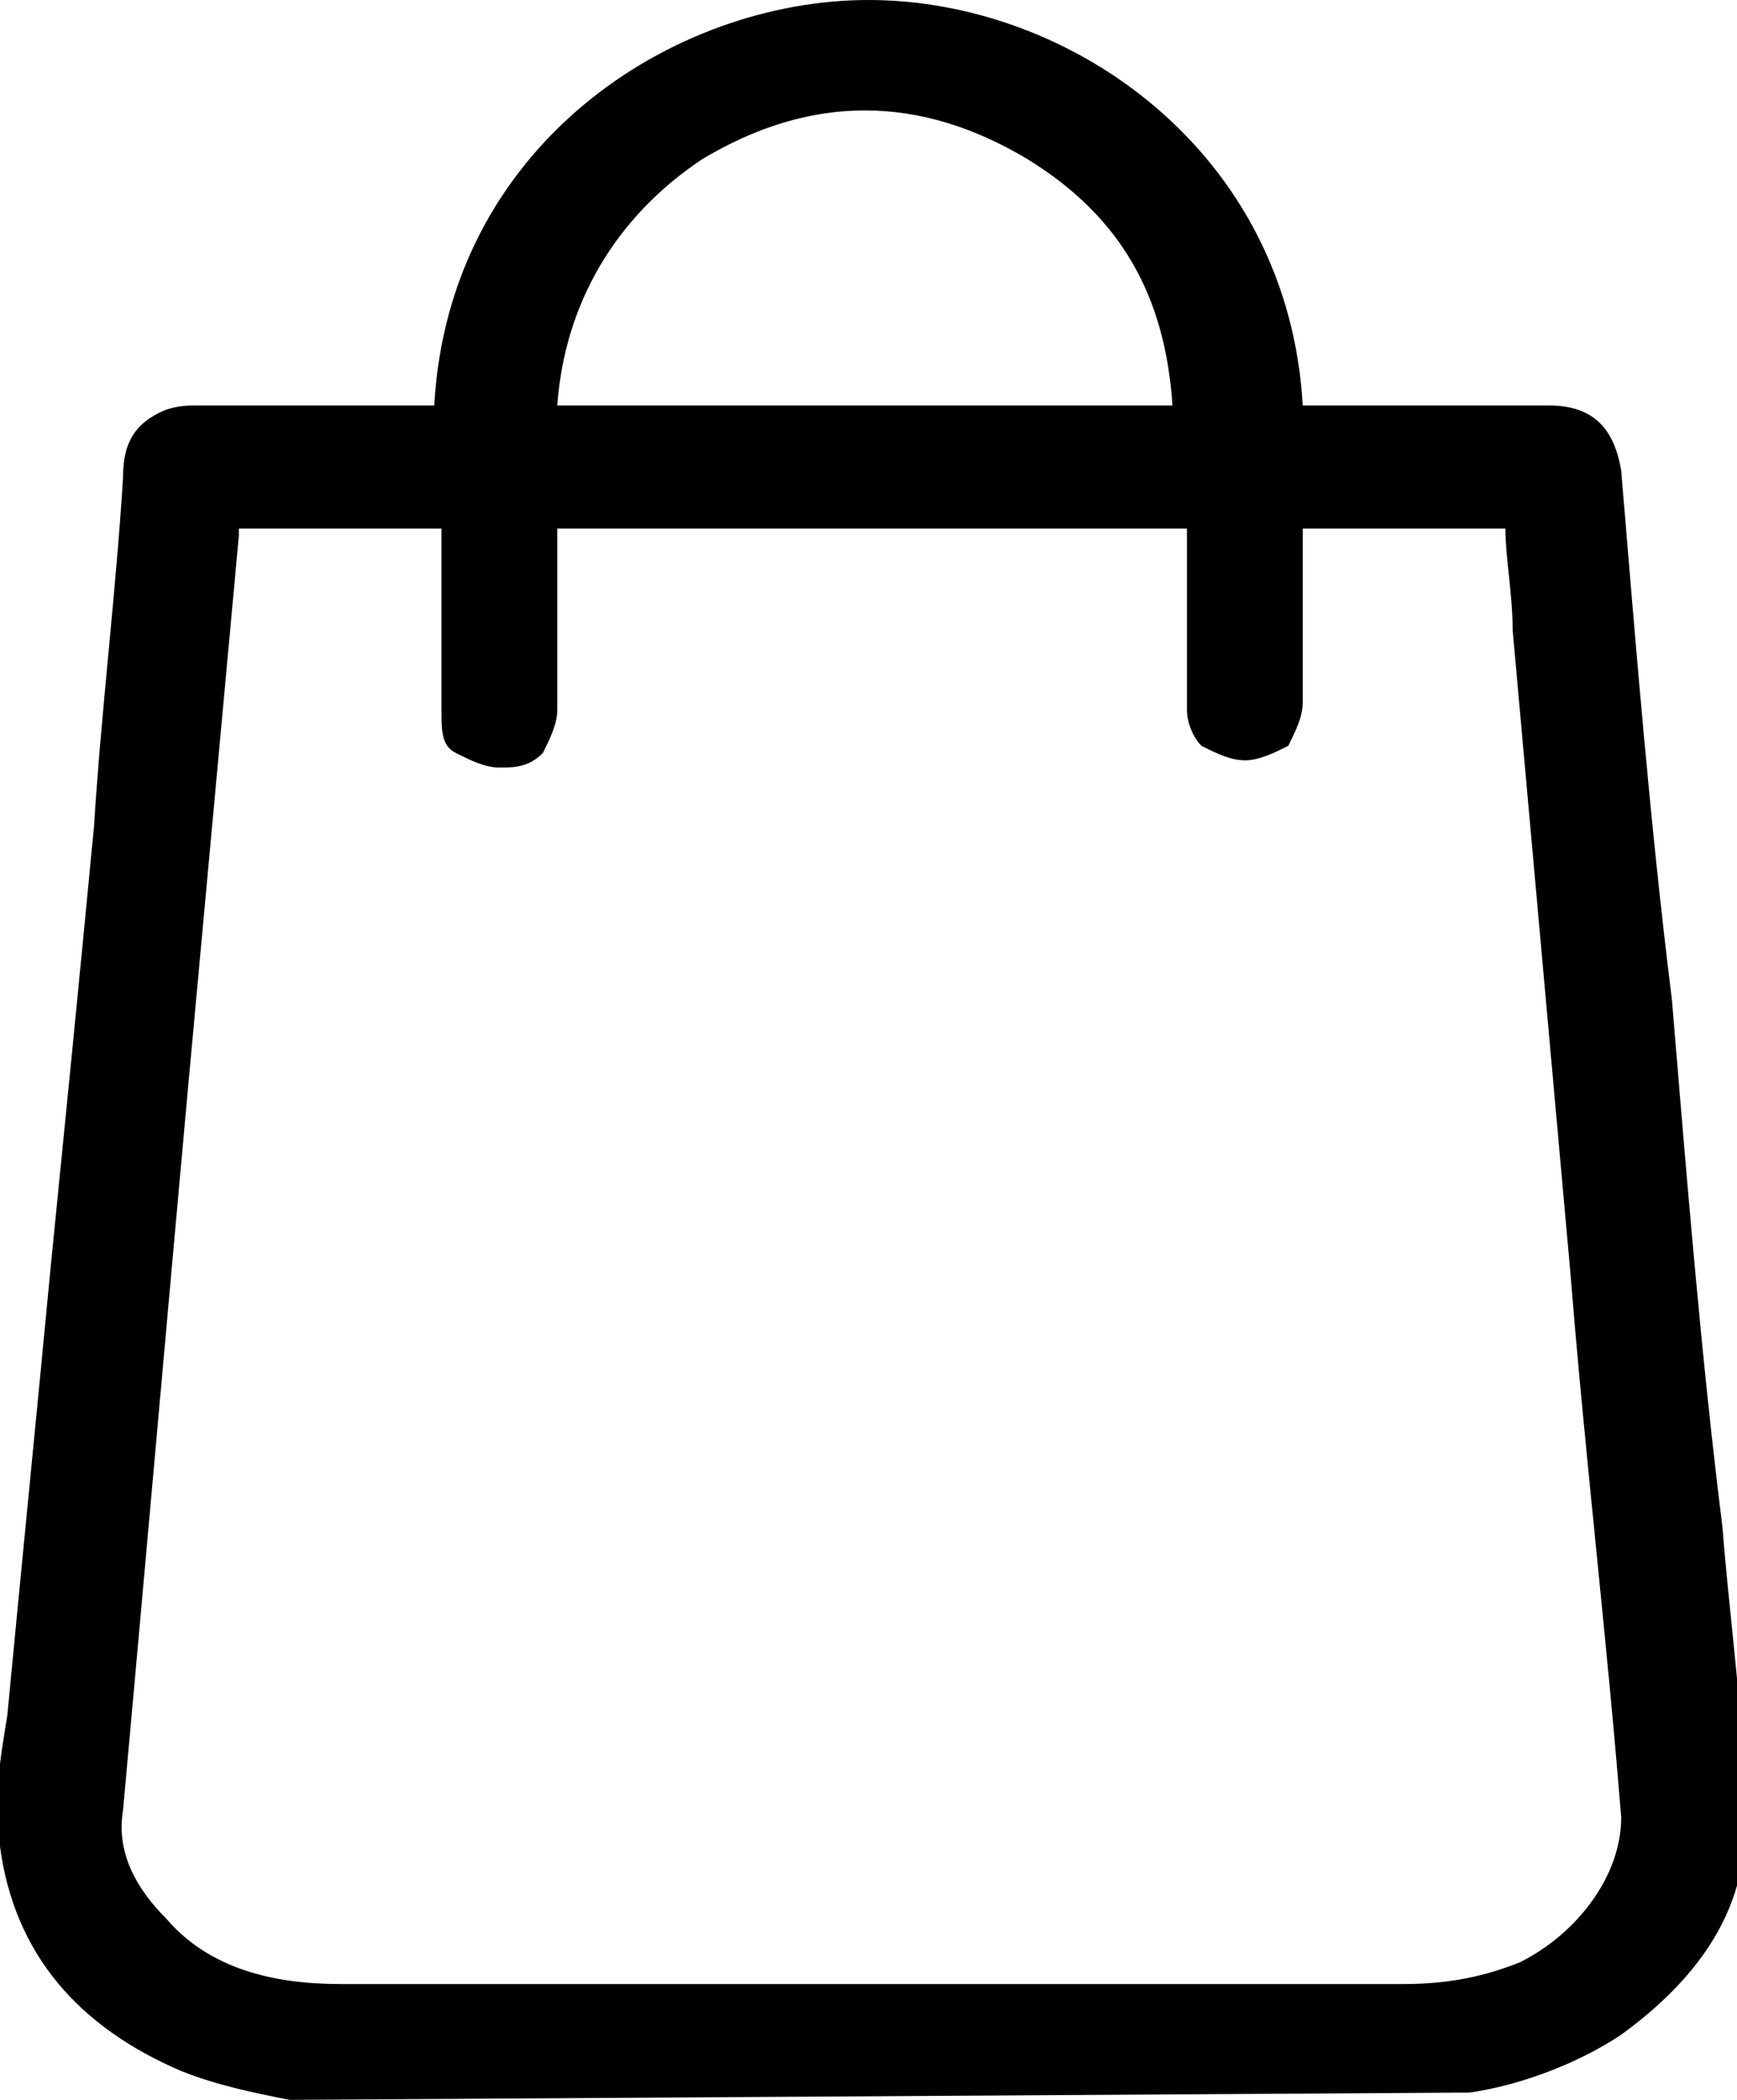 <svg xmlns="http://www.w3.org/2000/svg"
	xmlns:xlink="http://www.w3.org/1999/xlink" viewBox="0 0 24 29">
	<path d="M4,29c-0.5-0.1-1-0.2-1.5-0.4C1.1,28,0.2,27,0,25.5c-0.1-0.6,0-1.2,0.1-1.8c0.2-2.1,0.4-4.1,0.6-6.2c0.2-2,0.4-4,0.6-6.1 c0.1-1.6,0.3-3.2,0.4-4.8c0-0.4,0.1-0.7,0.5-0.9c0.2-0.1,0.4-0.1,0.5-0.1c1,0,2,0,3,0H6C6.2,2,9.3,0,12,0c2.8,0,5.8,2.1,6,5.6h3.4 c0.6,0,0.9,0.3,1,0.9c0.2,2.4,0.4,4.9,0.7,7.3c0.2,2.4,0.4,4.9,0.7,7.3c0.1,1.3,0.3,2.6,0.3,3.9c0.1,1.3-0.6,2.3-1.7,3.1 c-0.6,0.4-1.4,0.7-2.1,0.8c-0.1,0-0.1,0-0.2,0L4,29z M3.3,7.3c0,0.1,0,0.1,0,0.1L2.6,15C2.3,18.3,2,21.7,1.7,25 c-0.1,0.6,0.2,1.1,0.6,1.5c0.6,0.7,1.5,0.9,2.4,0.9c4.9,0,9.8,0,14.7,0c0.6,0,1.1-0.1,1.6-0.3c0.8-0.4,1.4-1.2,1.4-2 c-0.2-2.5-0.5-5-0.7-7.5l-0.8-8.9c0-0.5-0.1-1-0.1-1.4h-2.8c0,0.8,0,1.6,0,2.4c0,0.2-0.1,0.4-0.2,0.6c-0.2,0.1-0.4,0.2-0.6,0.2 c-0.2,0-0.4-0.1-0.6-0.2c-0.1-0.1-0.2-0.3-0.2-0.5c0-0.2,0-0.5,0-0.7V7.3H7.7c0,0.1,0,0.1,0,0.2c0,0.8,0,1.5,0,2.3 c0,0.2-0.1,0.4-0.2,0.6c-0.2,0.2-0.4,0.2-0.6,0.2c-0.2,0-0.4-0.1-0.6-0.2c-0.2-0.1-0.2-0.3-0.2-0.6c0-0.2,0-0.5,0-0.7V7.3 C6.1,7.3,3.3,7.3,3.3,7.3z M7.7,5.6h8.5c-0.1-1.5-0.7-2.6-2-3.4c-1.5-0.9-3-0.9-4.5,0C8.5,3,7.8,4.2,7.7,5.6 C7.7,5.6,7.7,5.6,7.7,5.6z"/>
</svg>

